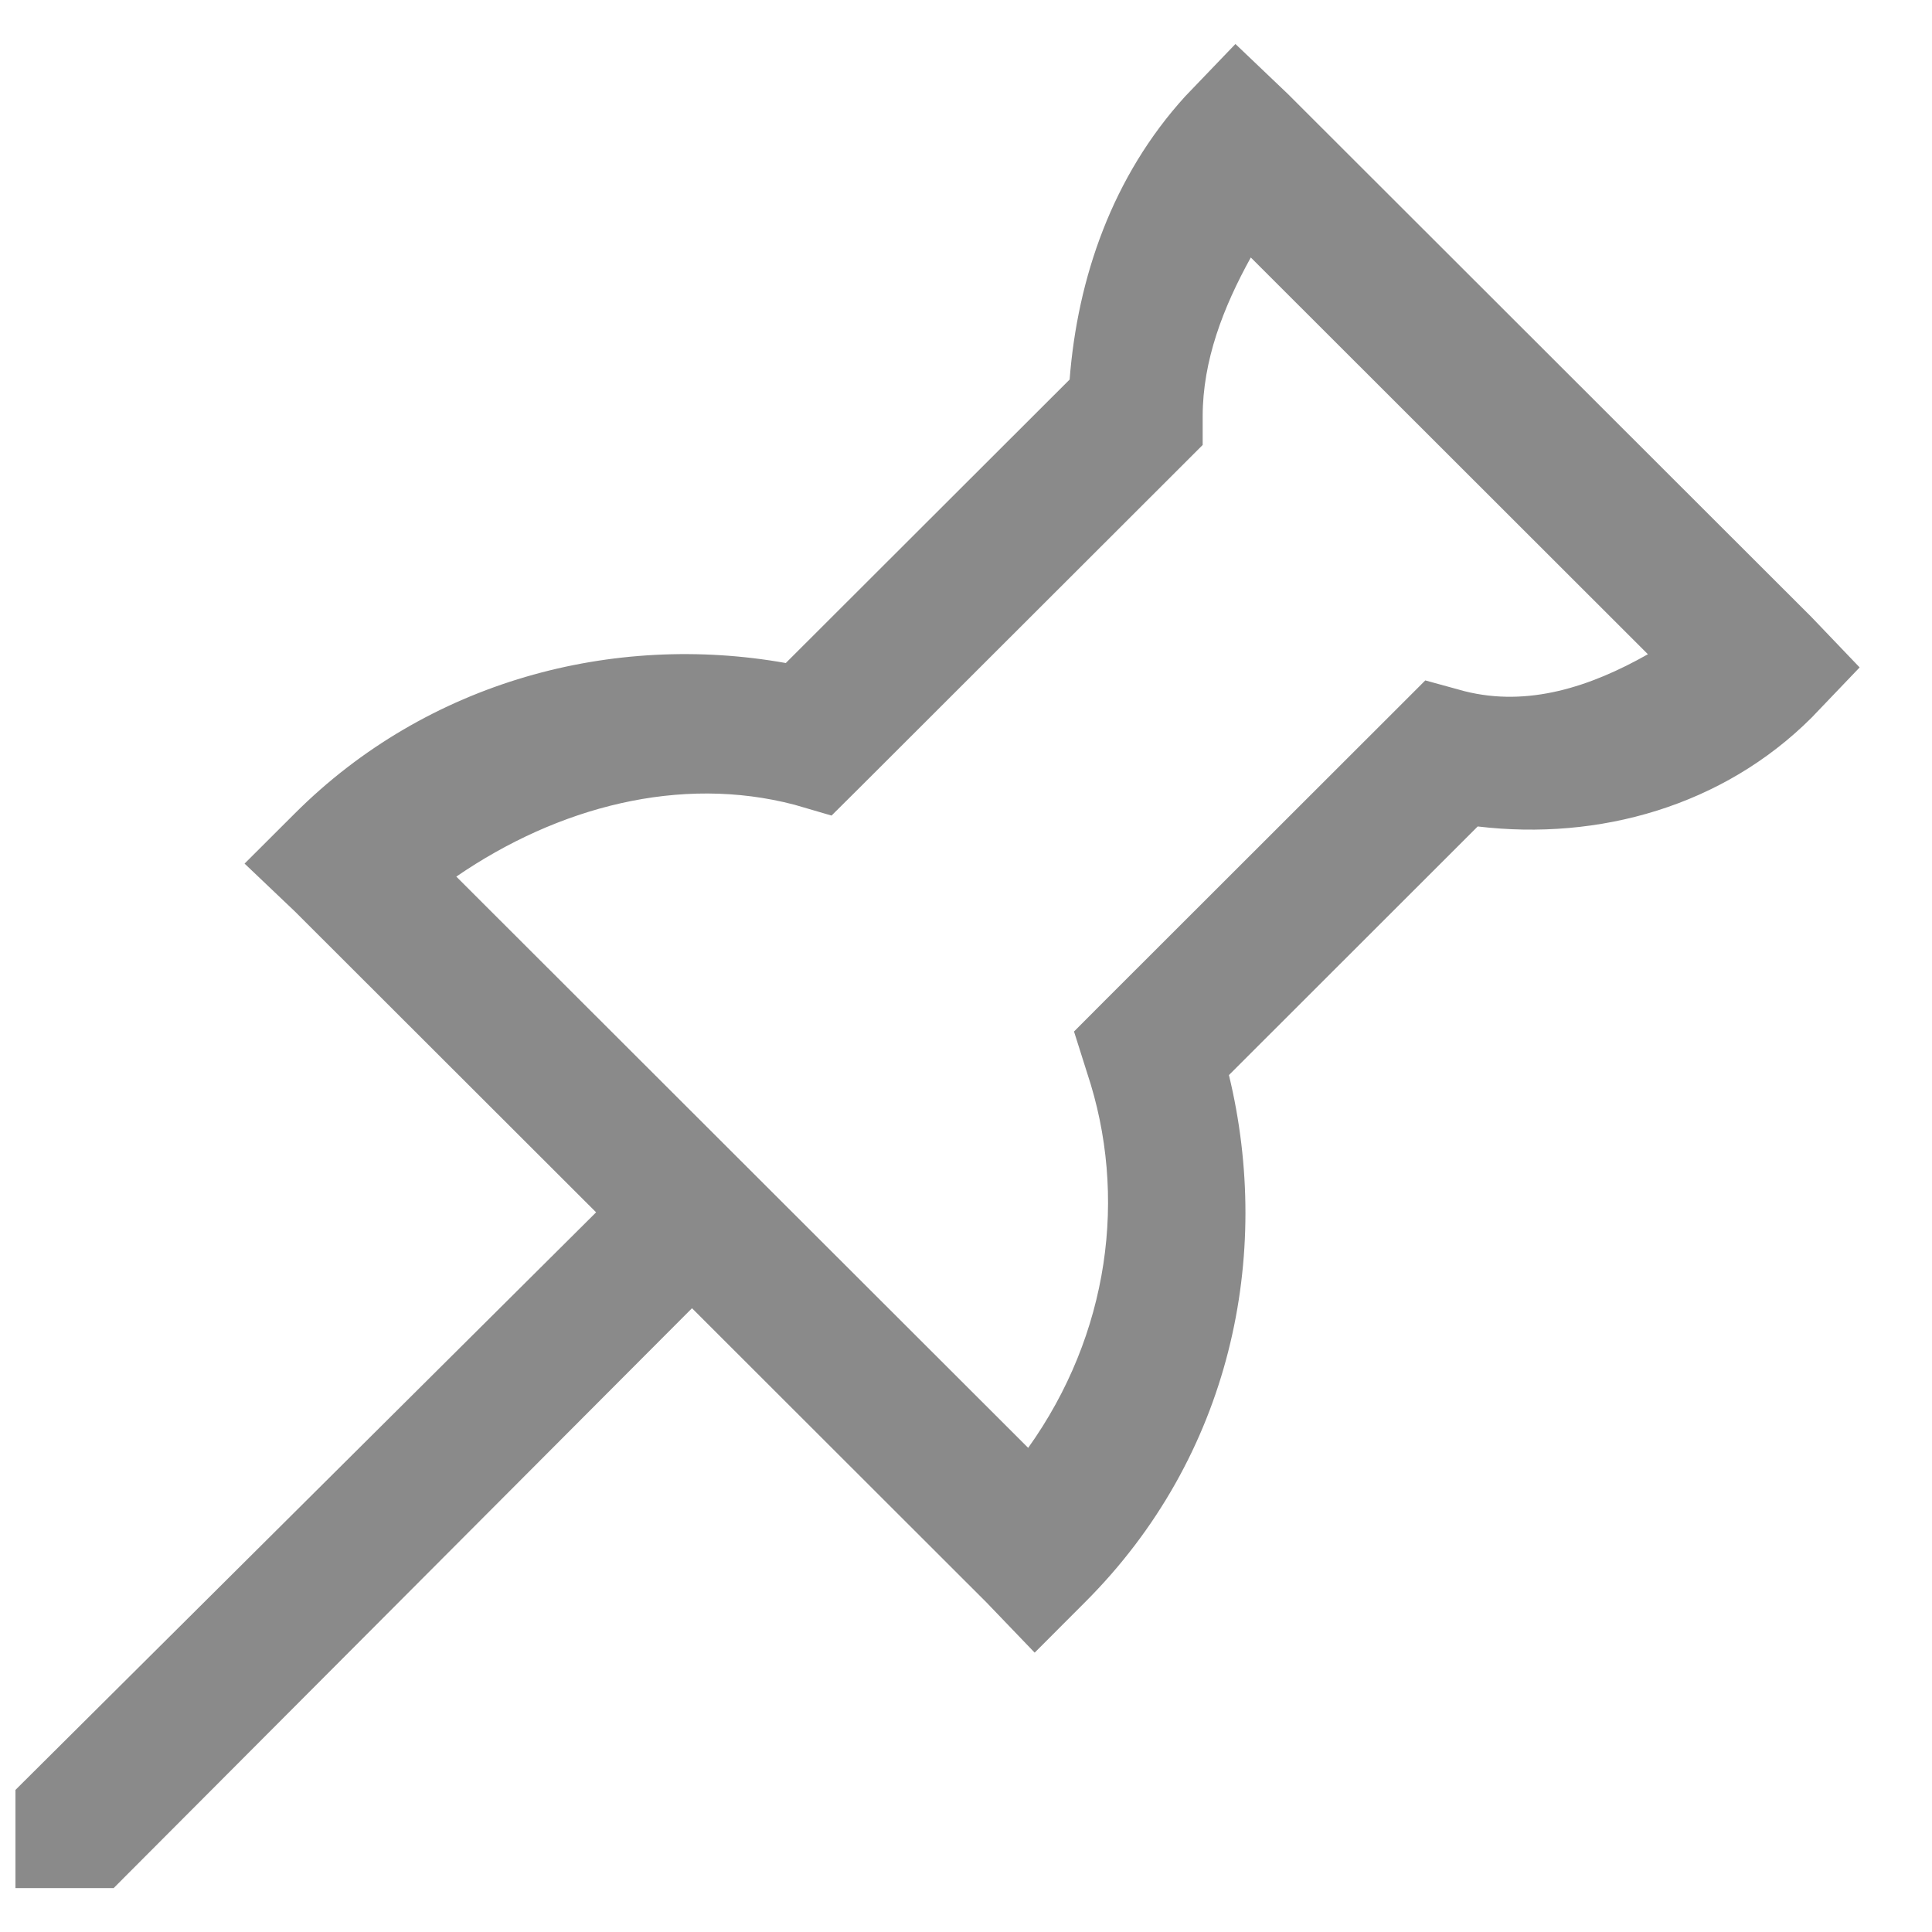<svg width="22" height="22" viewBox="0 0 22 22" fill="none" xmlns="http://www.w3.org/2000/svg">
<path d="M14.069 0.5L13.497 1.096C12.666 2.009 12.27 3.165 12.18 4.322L8.948 7.55C6.984 7.2 4.871 7.751 3.358 9.262L2.785 9.834L3.358 10.379L6.788 13.805L0.176 20.382V21.5H1.294L7.88 14.897L11.235 18.249L11.782 18.819L12.353 18.247C14.02 16.584 14.492 14.297 13.994 12.242L16.827 9.411C18.209 9.576 19.621 9.178 20.629 8.172L21.176 7.6L20.629 7.028L14.665 1.07L14.068 0.501L14.069 0.5ZM14.243 2.932L18.765 7.45C18.109 7.821 17.401 8.053 16.678 7.871L16.23 7.748L15.907 8.071L12.578 11.397L12.23 11.746L12.379 12.217C12.846 13.617 12.63 15.196 11.708 16.487L5.196 9.982C6.353 9.188 7.745 8.822 9.048 9.164L9.469 9.287L9.794 8.964L13.472 5.29L13.695 5.067V4.743C13.695 4.106 13.928 3.502 14.243 2.932Z" fill="#8A8A8A"/>
</svg>
